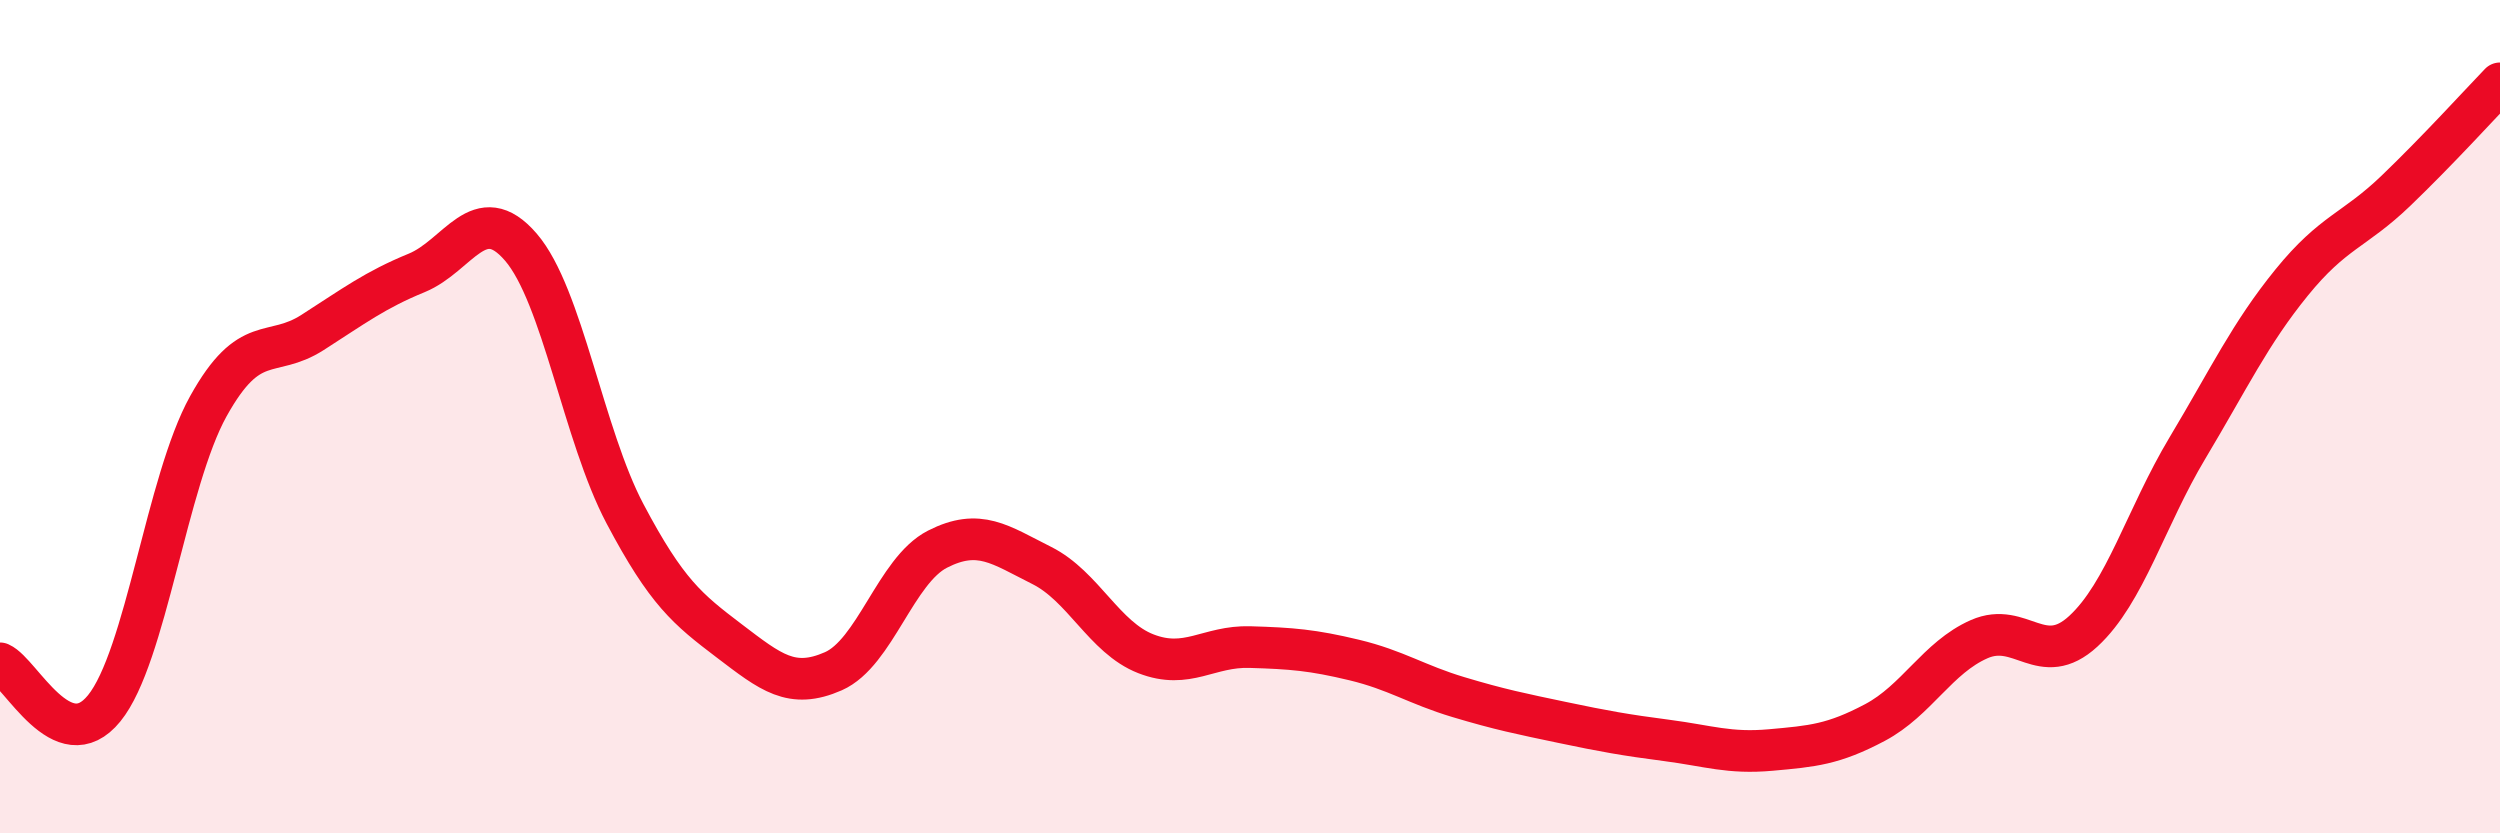 
    <svg width="60" height="20" viewBox="0 0 60 20" xmlns="http://www.w3.org/2000/svg">
      <path
        d="M 0,15.92 C 0.5,16.14 1.5,18.23 2.5,17 C 3.5,15.77 4,11.55 5,9.75 C 6,7.95 6.5,8.62 7.5,7.98 C 8.5,7.34 9,6.96 10,6.55 C 11,6.14 11.5,4.77 12.5,5.93 C 13.5,7.09 14,10.44 15,12.33 C 16,14.22 16.5,14.62 17.5,15.38 C 18.5,16.14 19,16.55 20,16.11 C 21,15.67 21.5,13.69 22.5,13.18 C 23.5,12.67 24,13.07 25,13.57 C 26,14.07 26.5,15.3 27.5,15.69 C 28.5,16.08 29,15.5 30,15.53 C 31,15.56 31.5,15.6 32.5,15.84 C 33.5,16.08 34,16.43 35,16.73 C 36,17.03 36.5,17.13 37.5,17.34 C 38.5,17.55 39,17.64 40,17.77 C 41,17.9 41.5,18.09 42.5,18 C 43.5,17.91 44,17.87 45,17.34 C 46,16.81 46.5,15.78 47.5,15.34 C 48.5,14.9 49,16.07 50,15.15 C 51,14.23 51.5,12.42 52.5,10.75 C 53.5,9.08 54,8.01 55,6.78 C 56,5.55 56.5,5.54 57.5,4.58 C 58.5,3.62 59.5,2.52 60,2L60 20L0 20Z"
        fill="#EB0A25"
        opacity="0.1"
        stroke-linecap="round"
        stroke-linejoin="round"
      />
      <path
        d="M 0,15.92 C 0.5,16.14 1.5,18.23 2.5,17 C 3.5,15.77 4,11.55 5,9.75 C 6,7.95 6.5,8.62 7.5,7.98 C 8.5,7.34 9,6.96 10,6.55 C 11,6.14 11.5,4.77 12.5,5.93 C 13.5,7.09 14,10.44 15,12.33 C 16,14.22 16.5,14.62 17.5,15.38 C 18.5,16.14 19,16.55 20,16.11 C 21,15.67 21.5,13.69 22.5,13.18 C 23.5,12.67 24,13.07 25,13.57 C 26,14.07 26.5,15.3 27.5,15.69 C 28.5,16.08 29,15.5 30,15.53 C 31,15.56 31.5,15.6 32.5,15.84 C 33.5,16.08 34,16.43 35,16.73 C 36,17.03 36.5,17.13 37.5,17.34 C 38.5,17.55 39,17.64 40,17.77 C 41,17.9 41.5,18.09 42.5,18 C 43.5,17.91 44,17.87 45,17.34 C 46,16.81 46.5,15.78 47.5,15.34 C 48.5,14.9 49,16.07 50,15.15 C 51,14.23 51.5,12.42 52.5,10.75 C 53.5,9.08 54,8.01 55,6.78 C 56,5.55 56.5,5.54 57.5,4.58 C 58.5,3.62 59.5,2.52 60,2"
        stroke="#EB0A25"
        stroke-width="1"
        fill="none"
        stroke-linecap="round"
        stroke-linejoin="round"
      />
    </svg>
  